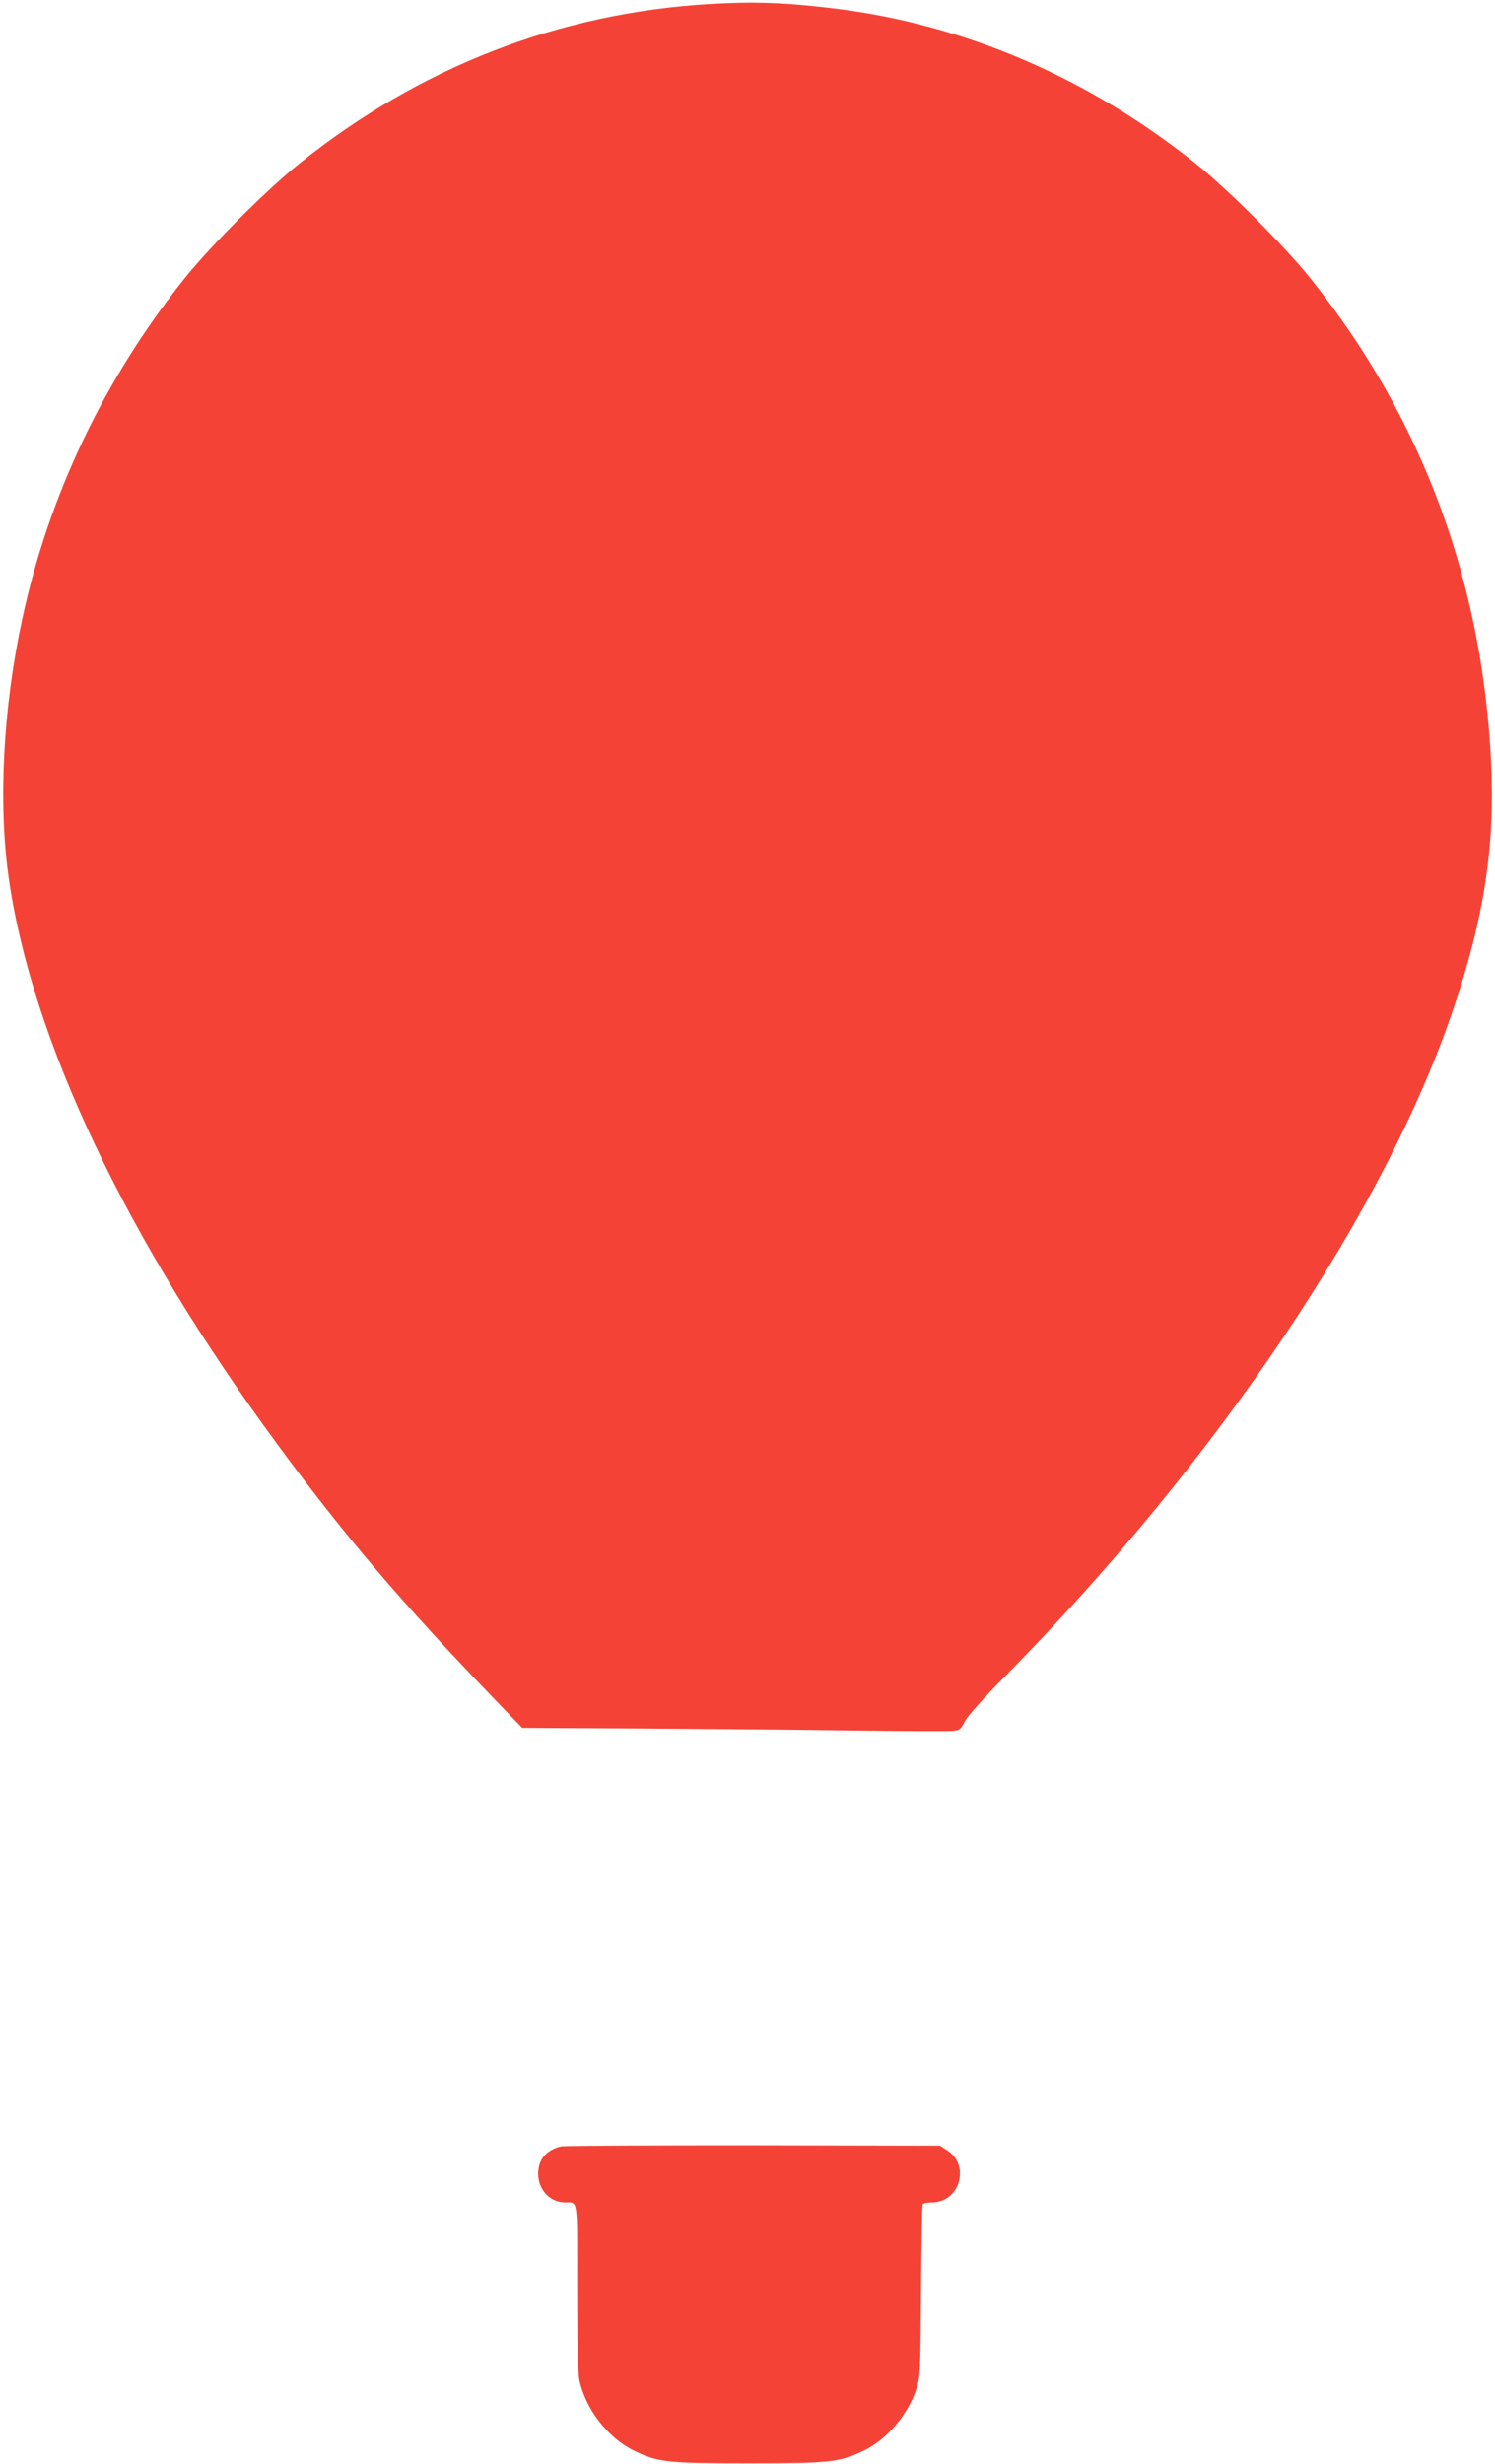 <?xml version="1.0" standalone="no"?>
<!DOCTYPE svg PUBLIC "-//W3C//DTD SVG 20010904//EN"
 "http://www.w3.org/TR/2001/REC-SVG-20010904/DTD/svg10.dtd">
<svg version="1.0" xmlns="http://www.w3.org/2000/svg"
 width="777pt" height="1280pt" viewBox="0 0 777 1280"
 preserveAspectRatio="xMidYMid meet">
<g transform="translate(0,1280) scale(0.1,-0.1)"
fill="#f44336" stroke="none">
<path d="M3686 12779 c-782 -47 -1501 -326 -2126 -825 -173 -138 -466 -431
-604 -604 -415 -520 -702 -1122 -840 -1763 -101 -466 -126 -964 -70 -1352 121
-840 611 -1871 1394 -2935 349 -475 651 -829 1134 -1330 l140 -145 575 -3
c317 -2 810 -6 1096 -10 285 -4 539 -5 562 -3 41 3 45 6 68 50 14 28 94 117
206 231 1109 1125 1980 2423 2334 3474 159 473 215 841 195 1272 -46 950 -359
1791 -936 2514 -138 173 -431 466 -604 604 -554 442 -1193 717 -1865 801 -261
32 -424 38 -659 24z"/>
<path d="M2915 1651 c-76 -19 -117 -67 -118 -140 -1 -84 61 -151 140 -151 68
0 63 32 63 -441 0 -272 4 -447 11 -481 31 -149 147 -300 281 -366 127 -62 169
-67 598 -67 425 0 472 5 598 65 118 55 230 186 274 319 21 63 22 83 25 509 2
244 5 448 9 453 3 5 24 9 47 9 146 0 202 195 78 272 l-36 23 -970 2 c-533 0
-983 -2 -1000 -6z"/>
</g>
</svg>
